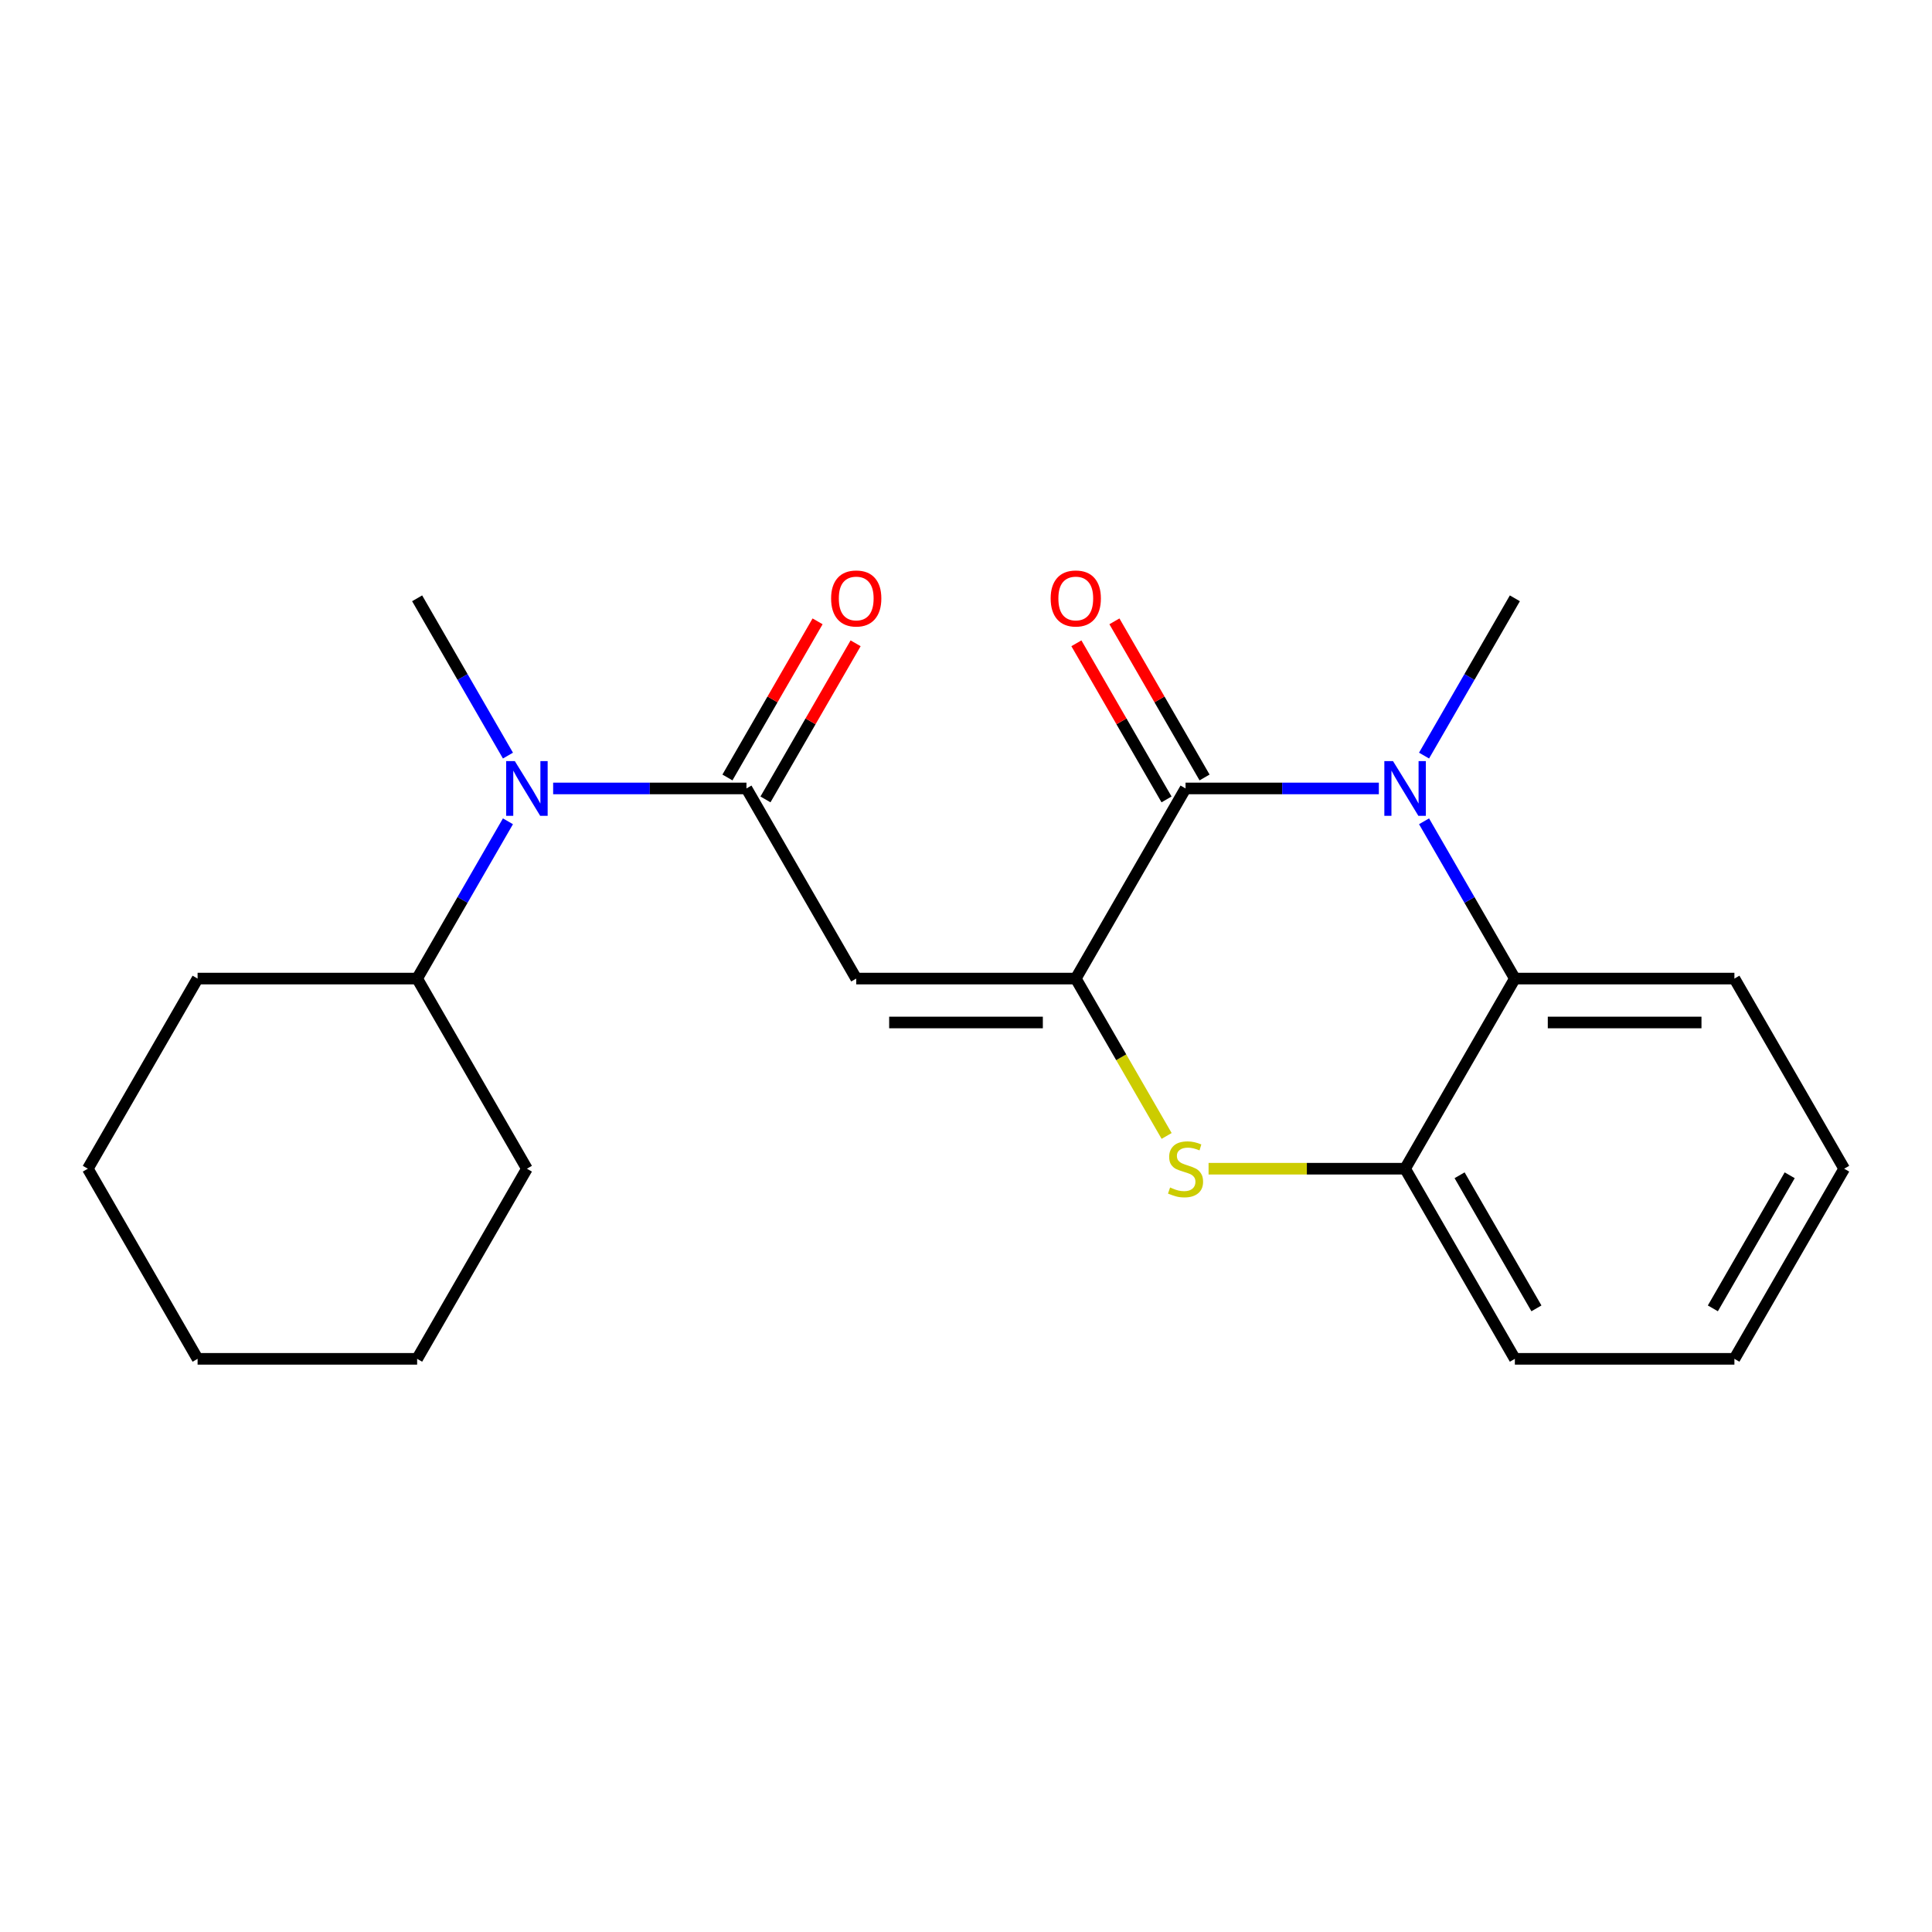 <?xml version='1.0' encoding='iso-8859-1'?>
<svg version='1.1' baseProfile='full'
              xmlns='http://www.w3.org/2000/svg'
                      xmlns:rdkit='http://www.rdkit.org/xml'
                      xmlns:xlink='http://www.w3.org/1999/xlink'
                  xml:space='preserve'
width='1000px' height='1000px' viewBox='0 0 1000 1000'>
<!-- END OF HEADER -->
<rect style='opacity:1.0;fill:#FFFFFF;stroke:none' width='1000' height='1000' x='0' y='0'> </rect>
<path class='bond-0' d='M 262.912,391.096 L 239.41,350.391' style='fill:none;fill-rule:evenodd;stroke:#0000FF;stroke-width:6px;stroke-linecap:butt;stroke-linejoin:miter;stroke-opacity:1' />
<path class='bond-0' d='M 239.41,350.391 L 215.909,309.685' style='fill:none;fill-rule:evenodd;stroke:#000000;stroke-width:6px;stroke-linecap:butt;stroke-linejoin:miter;stroke-opacity:1' />
<path class='bond-1' d='M 286.308,408.097 L 336.336,408.097' style='fill:none;fill-rule:evenodd;stroke:#0000FF;stroke-width:6px;stroke-linecap:butt;stroke-linejoin:miter;stroke-opacity:1' />
<path class='bond-1' d='M 336.336,408.097 L 386.364,408.097' style='fill:none;fill-rule:evenodd;stroke:#000000;stroke-width:6px;stroke-linecap:butt;stroke-linejoin:miter;stroke-opacity:1' />
<path class='bond-2' d='M 262.912,425.098 L 239.41,465.804' style='fill:none;fill-rule:evenodd;stroke:#0000FF;stroke-width:6px;stroke-linecap:butt;stroke-linejoin:miter;stroke-opacity:1' />
<path class='bond-2' d='M 239.41,465.804 L 215.909,506.509' style='fill:none;fill-rule:evenodd;stroke:#000000;stroke-width:6px;stroke-linecap:butt;stroke-linejoin:miter;stroke-opacity:1' />
<path class='bond-3' d='M 954.545,604.921 L 897.727,703.333' style='fill:none;fill-rule:evenodd;stroke:#000000;stroke-width:6px;stroke-linecap:butt;stroke-linejoin:miter;stroke-opacity:1' />
<path class='bond-3' d='M 926.34,608.319 L 886.568,677.208' style='fill:none;fill-rule:evenodd;stroke:#000000;stroke-width:6px;stroke-linecap:butt;stroke-linejoin:miter;stroke-opacity:1' />
<path class='bond-4' d='M 954.545,604.921 L 897.727,506.509' style='fill:none;fill-rule:evenodd;stroke:#000000;stroke-width:6px;stroke-linecap:butt;stroke-linejoin:miter;stroke-opacity:1' />
<path class='bond-5' d='M 897.727,703.333 L 784.091,703.333' style='fill:none;fill-rule:evenodd;stroke:#000000;stroke-width:6px;stroke-linecap:butt;stroke-linejoin:miter;stroke-opacity:1' />
<path class='bond-6' d='M 784.091,703.333 L 727.273,604.921' style='fill:none;fill-rule:evenodd;stroke:#000000;stroke-width:6px;stroke-linecap:butt;stroke-linejoin:miter;stroke-opacity:1' />
<path class='bond-6' d='M 795.251,677.208 L 755.478,608.319' style='fill:none;fill-rule:evenodd;stroke:#000000;stroke-width:6px;stroke-linecap:butt;stroke-linejoin:miter;stroke-opacity:1' />
<path class='bond-7' d='M 727.273,604.921 L 784.091,506.509' style='fill:none;fill-rule:evenodd;stroke:#000000;stroke-width:6px;stroke-linecap:butt;stroke-linejoin:miter;stroke-opacity:1' />
<path class='bond-8' d='M 727.273,604.921 L 676.415,604.921' style='fill:none;fill-rule:evenodd;stroke:#000000;stroke-width:6px;stroke-linecap:butt;stroke-linejoin:miter;stroke-opacity:1' />
<path class='bond-8' d='M 676.415,604.921 L 625.557,604.921' style='fill:none;fill-rule:evenodd;stroke:#CCCC00;stroke-width:6px;stroke-linecap:butt;stroke-linejoin:miter;stroke-opacity:1' />
<path class='bond-9' d='M 784.091,506.509 L 897.727,506.509' style='fill:none;fill-rule:evenodd;stroke:#000000;stroke-width:6px;stroke-linecap:butt;stroke-linejoin:miter;stroke-opacity:1' />
<path class='bond-9' d='M 801.136,529.236 L 880.682,529.236' style='fill:none;fill-rule:evenodd;stroke:#000000;stroke-width:6px;stroke-linecap:butt;stroke-linejoin:miter;stroke-opacity:1' />
<path class='bond-10' d='M 784.091,506.509 L 760.59,465.804' style='fill:none;fill-rule:evenodd;stroke:#000000;stroke-width:6px;stroke-linecap:butt;stroke-linejoin:miter;stroke-opacity:1' />
<path class='bond-10' d='M 760.59,465.804 L 737.088,425.098' style='fill:none;fill-rule:evenodd;stroke:#0000FF;stroke-width:6px;stroke-linecap:butt;stroke-linejoin:miter;stroke-opacity:1' />
<path class='bond-11' d='M 603.844,587.96 L 580.331,547.235' style='fill:none;fill-rule:evenodd;stroke:#CCCC00;stroke-width:6px;stroke-linecap:butt;stroke-linejoin:miter;stroke-opacity:1' />
<path class='bond-11' d='M 580.331,547.235 L 556.818,506.509' style='fill:none;fill-rule:evenodd;stroke:#000000;stroke-width:6px;stroke-linecap:butt;stroke-linejoin:miter;stroke-opacity:1' />
<path class='bond-12' d='M 556.818,506.509 L 613.636,408.097' style='fill:none;fill-rule:evenodd;stroke:#000000;stroke-width:6px;stroke-linecap:butt;stroke-linejoin:miter;stroke-opacity:1' />
<path class='bond-13' d='M 556.818,506.509 L 443.182,506.509' style='fill:none;fill-rule:evenodd;stroke:#000000;stroke-width:6px;stroke-linecap:butt;stroke-linejoin:miter;stroke-opacity:1' />
<path class='bond-13' d='M 539.773,529.236 L 460.227,529.236' style='fill:none;fill-rule:evenodd;stroke:#000000;stroke-width:6px;stroke-linecap:butt;stroke-linejoin:miter;stroke-opacity:1' />
<path class='bond-14' d='M 613.636,408.097 L 663.664,408.097' style='fill:none;fill-rule:evenodd;stroke:#000000;stroke-width:6px;stroke-linecap:butt;stroke-linejoin:miter;stroke-opacity:1' />
<path class='bond-14' d='M 663.664,408.097 L 713.692,408.097' style='fill:none;fill-rule:evenodd;stroke:#0000FF;stroke-width:6px;stroke-linecap:butt;stroke-linejoin:miter;stroke-opacity:1' />
<path class='bond-15' d='M 623.478,402.415 L 600.149,362.01' style='fill:none;fill-rule:evenodd;stroke:#000000;stroke-width:6px;stroke-linecap:butt;stroke-linejoin:miter;stroke-opacity:1' />
<path class='bond-15' d='M 600.149,362.01 L 576.821,321.604' style='fill:none;fill-rule:evenodd;stroke:#FF0000;stroke-width:6px;stroke-linecap:butt;stroke-linejoin:miter;stroke-opacity:1' />
<path class='bond-15' d='M 603.795,413.779 L 580.467,373.373' style='fill:none;fill-rule:evenodd;stroke:#000000;stroke-width:6px;stroke-linecap:butt;stroke-linejoin:miter;stroke-opacity:1' />
<path class='bond-15' d='M 580.467,373.373 L 557.139,332.968' style='fill:none;fill-rule:evenodd;stroke:#FF0000;stroke-width:6px;stroke-linecap:butt;stroke-linejoin:miter;stroke-opacity:1' />
<path class='bond-16' d='M 737.088,391.096 L 760.59,350.391' style='fill:none;fill-rule:evenodd;stroke:#0000FF;stroke-width:6px;stroke-linecap:butt;stroke-linejoin:miter;stroke-opacity:1' />
<path class='bond-16' d='M 760.59,350.391 L 784.091,309.685' style='fill:none;fill-rule:evenodd;stroke:#000000;stroke-width:6px;stroke-linecap:butt;stroke-linejoin:miter;stroke-opacity:1' />
<path class='bond-17' d='M 443.182,506.509 L 386.364,408.097' style='fill:none;fill-rule:evenodd;stroke:#000000;stroke-width:6px;stroke-linecap:butt;stroke-linejoin:miter;stroke-opacity:1' />
<path class='bond-18' d='M 396.205,413.779 L 419.533,373.373' style='fill:none;fill-rule:evenodd;stroke:#000000;stroke-width:6px;stroke-linecap:butt;stroke-linejoin:miter;stroke-opacity:1' />
<path class='bond-18' d='M 419.533,373.373 L 442.861,332.968' style='fill:none;fill-rule:evenodd;stroke:#FF0000;stroke-width:6px;stroke-linecap:butt;stroke-linejoin:miter;stroke-opacity:1' />
<path class='bond-18' d='M 376.522,402.415 L 399.851,362.01' style='fill:none;fill-rule:evenodd;stroke:#000000;stroke-width:6px;stroke-linecap:butt;stroke-linejoin:miter;stroke-opacity:1' />
<path class='bond-18' d='M 399.851,362.01 L 423.179,321.604' style='fill:none;fill-rule:evenodd;stroke:#FF0000;stroke-width:6px;stroke-linecap:butt;stroke-linejoin:miter;stroke-opacity:1' />
<path class='bond-19' d='M 215.909,506.509 L 102.273,506.509' style='fill:none;fill-rule:evenodd;stroke:#000000;stroke-width:6px;stroke-linecap:butt;stroke-linejoin:miter;stroke-opacity:1' />
<path class='bond-20' d='M 215.909,506.509 L 272.727,604.921' style='fill:none;fill-rule:evenodd;stroke:#000000;stroke-width:6px;stroke-linecap:butt;stroke-linejoin:miter;stroke-opacity:1' />
<path class='bond-21' d='M 102.273,506.509 L 45.455,604.921' style='fill:none;fill-rule:evenodd;stroke:#000000;stroke-width:6px;stroke-linecap:butt;stroke-linejoin:miter;stroke-opacity:1' />
<path class='bond-22' d='M 272.727,604.921 L 215.909,703.333' style='fill:none;fill-rule:evenodd;stroke:#000000;stroke-width:6px;stroke-linecap:butt;stroke-linejoin:miter;stroke-opacity:1' />
<path class='bond-23' d='M 45.455,604.921 L 102.273,703.333' style='fill:none;fill-rule:evenodd;stroke:#000000;stroke-width:6px;stroke-linecap:butt;stroke-linejoin:miter;stroke-opacity:1' />
<path class='bond-24' d='M 215.909,703.333 L 102.273,703.333' style='fill:none;fill-rule:evenodd;stroke:#000000;stroke-width:6px;stroke-linecap:butt;stroke-linejoin:miter;stroke-opacity:1' />
<path  class='atom-0' d='M 266.467 393.937
L 275.747 408.937
Q 276.667 410.417, 278.147 413.097
Q 279.627 415.777, 279.707 415.937
L 279.707 393.937
L 283.467 393.937
L 283.467 422.257
L 279.587 422.257
L 269.627 405.857
Q 268.467 403.937, 267.227 401.737
Q 266.027 399.537, 265.667 398.857
L 265.667 422.257
L 261.987 422.257
L 261.987 393.937
L 266.467 393.937
' fill='#0000FF'/>
<path  class='atom-7' d='M 605.636 614.641
Q 605.956 614.761, 607.276 615.321
Q 608.596 615.881, 610.036 616.241
Q 611.516 616.561, 612.956 616.561
Q 615.636 616.561, 617.196 615.281
Q 618.756 613.961, 618.756 611.681
Q 618.756 610.121, 617.956 609.161
Q 617.196 608.201, 615.996 607.681
Q 614.796 607.161, 612.796 606.561
Q 610.276 605.801, 608.756 605.081
Q 607.276 604.361, 606.196 602.841
Q 605.156 601.321, 605.156 598.761
Q 605.156 595.201, 607.556 593.001
Q 609.996 590.801, 614.796 590.801
Q 618.076 590.801, 621.796 592.361
L 620.876 595.441
Q 617.476 594.041, 614.916 594.041
Q 612.156 594.041, 610.636 595.201
Q 609.116 596.321, 609.156 598.281
Q 609.156 599.801, 609.916 600.721
Q 610.716 601.641, 611.836 602.161
Q 612.996 602.681, 614.916 603.281
Q 617.476 604.081, 618.996 604.881
Q 620.516 605.681, 621.596 607.321
Q 622.716 608.921, 622.716 611.681
Q 622.716 615.601, 620.076 617.721
Q 617.476 619.801, 613.116 619.801
Q 610.596 619.801, 608.676 619.241
Q 606.796 618.721, 604.556 617.801
L 605.636 614.641
' fill='#CCCC00'/>
<path  class='atom-10' d='M 721.013 393.937
L 730.293 408.937
Q 731.213 410.417, 732.693 413.097
Q 734.173 415.777, 734.253 415.937
L 734.253 393.937
L 738.013 393.937
L 738.013 422.257
L 734.133 422.257
L 724.173 405.857
Q 723.013 403.937, 721.773 401.737
Q 720.573 399.537, 720.213 398.857
L 720.213 422.257
L 716.533 422.257
L 716.533 393.937
L 721.013 393.937
' fill='#0000FF'/>
<path  class='atom-12' d='M 543.818 309.765
Q 543.818 302.965, 547.178 299.165
Q 550.538 295.365, 556.818 295.365
Q 563.098 295.365, 566.458 299.165
Q 569.818 302.965, 569.818 309.765
Q 569.818 316.645, 566.418 320.565
Q 563.018 324.445, 556.818 324.445
Q 550.578 324.445, 547.178 320.565
Q 543.818 316.685, 543.818 309.765
M 556.818 321.245
Q 561.138 321.245, 563.458 318.365
Q 565.818 315.445, 565.818 309.765
Q 565.818 304.205, 563.458 301.405
Q 561.138 298.565, 556.818 298.565
Q 552.498 298.565, 550.138 301.365
Q 547.818 304.165, 547.818 309.765
Q 547.818 315.485, 550.138 318.365
Q 552.498 321.245, 556.818 321.245
' fill='#FF0000'/>
<path  class='atom-15' d='M 430.182 309.765
Q 430.182 302.965, 433.542 299.165
Q 436.902 295.365, 443.182 295.365
Q 449.462 295.365, 452.822 299.165
Q 456.182 302.965, 456.182 309.765
Q 456.182 316.645, 452.782 320.565
Q 449.382 324.445, 443.182 324.445
Q 436.942 324.445, 433.542 320.565
Q 430.182 316.685, 430.182 309.765
M 443.182 321.245
Q 447.502 321.245, 449.822 318.365
Q 452.182 315.445, 452.182 309.765
Q 452.182 304.205, 449.822 301.405
Q 447.502 298.565, 443.182 298.565
Q 438.862 298.565, 436.502 301.365
Q 434.182 304.165, 434.182 309.765
Q 434.182 315.485, 436.502 318.365
Q 438.862 321.245, 443.182 321.245
' fill='#FF0000'/>
</svg>
